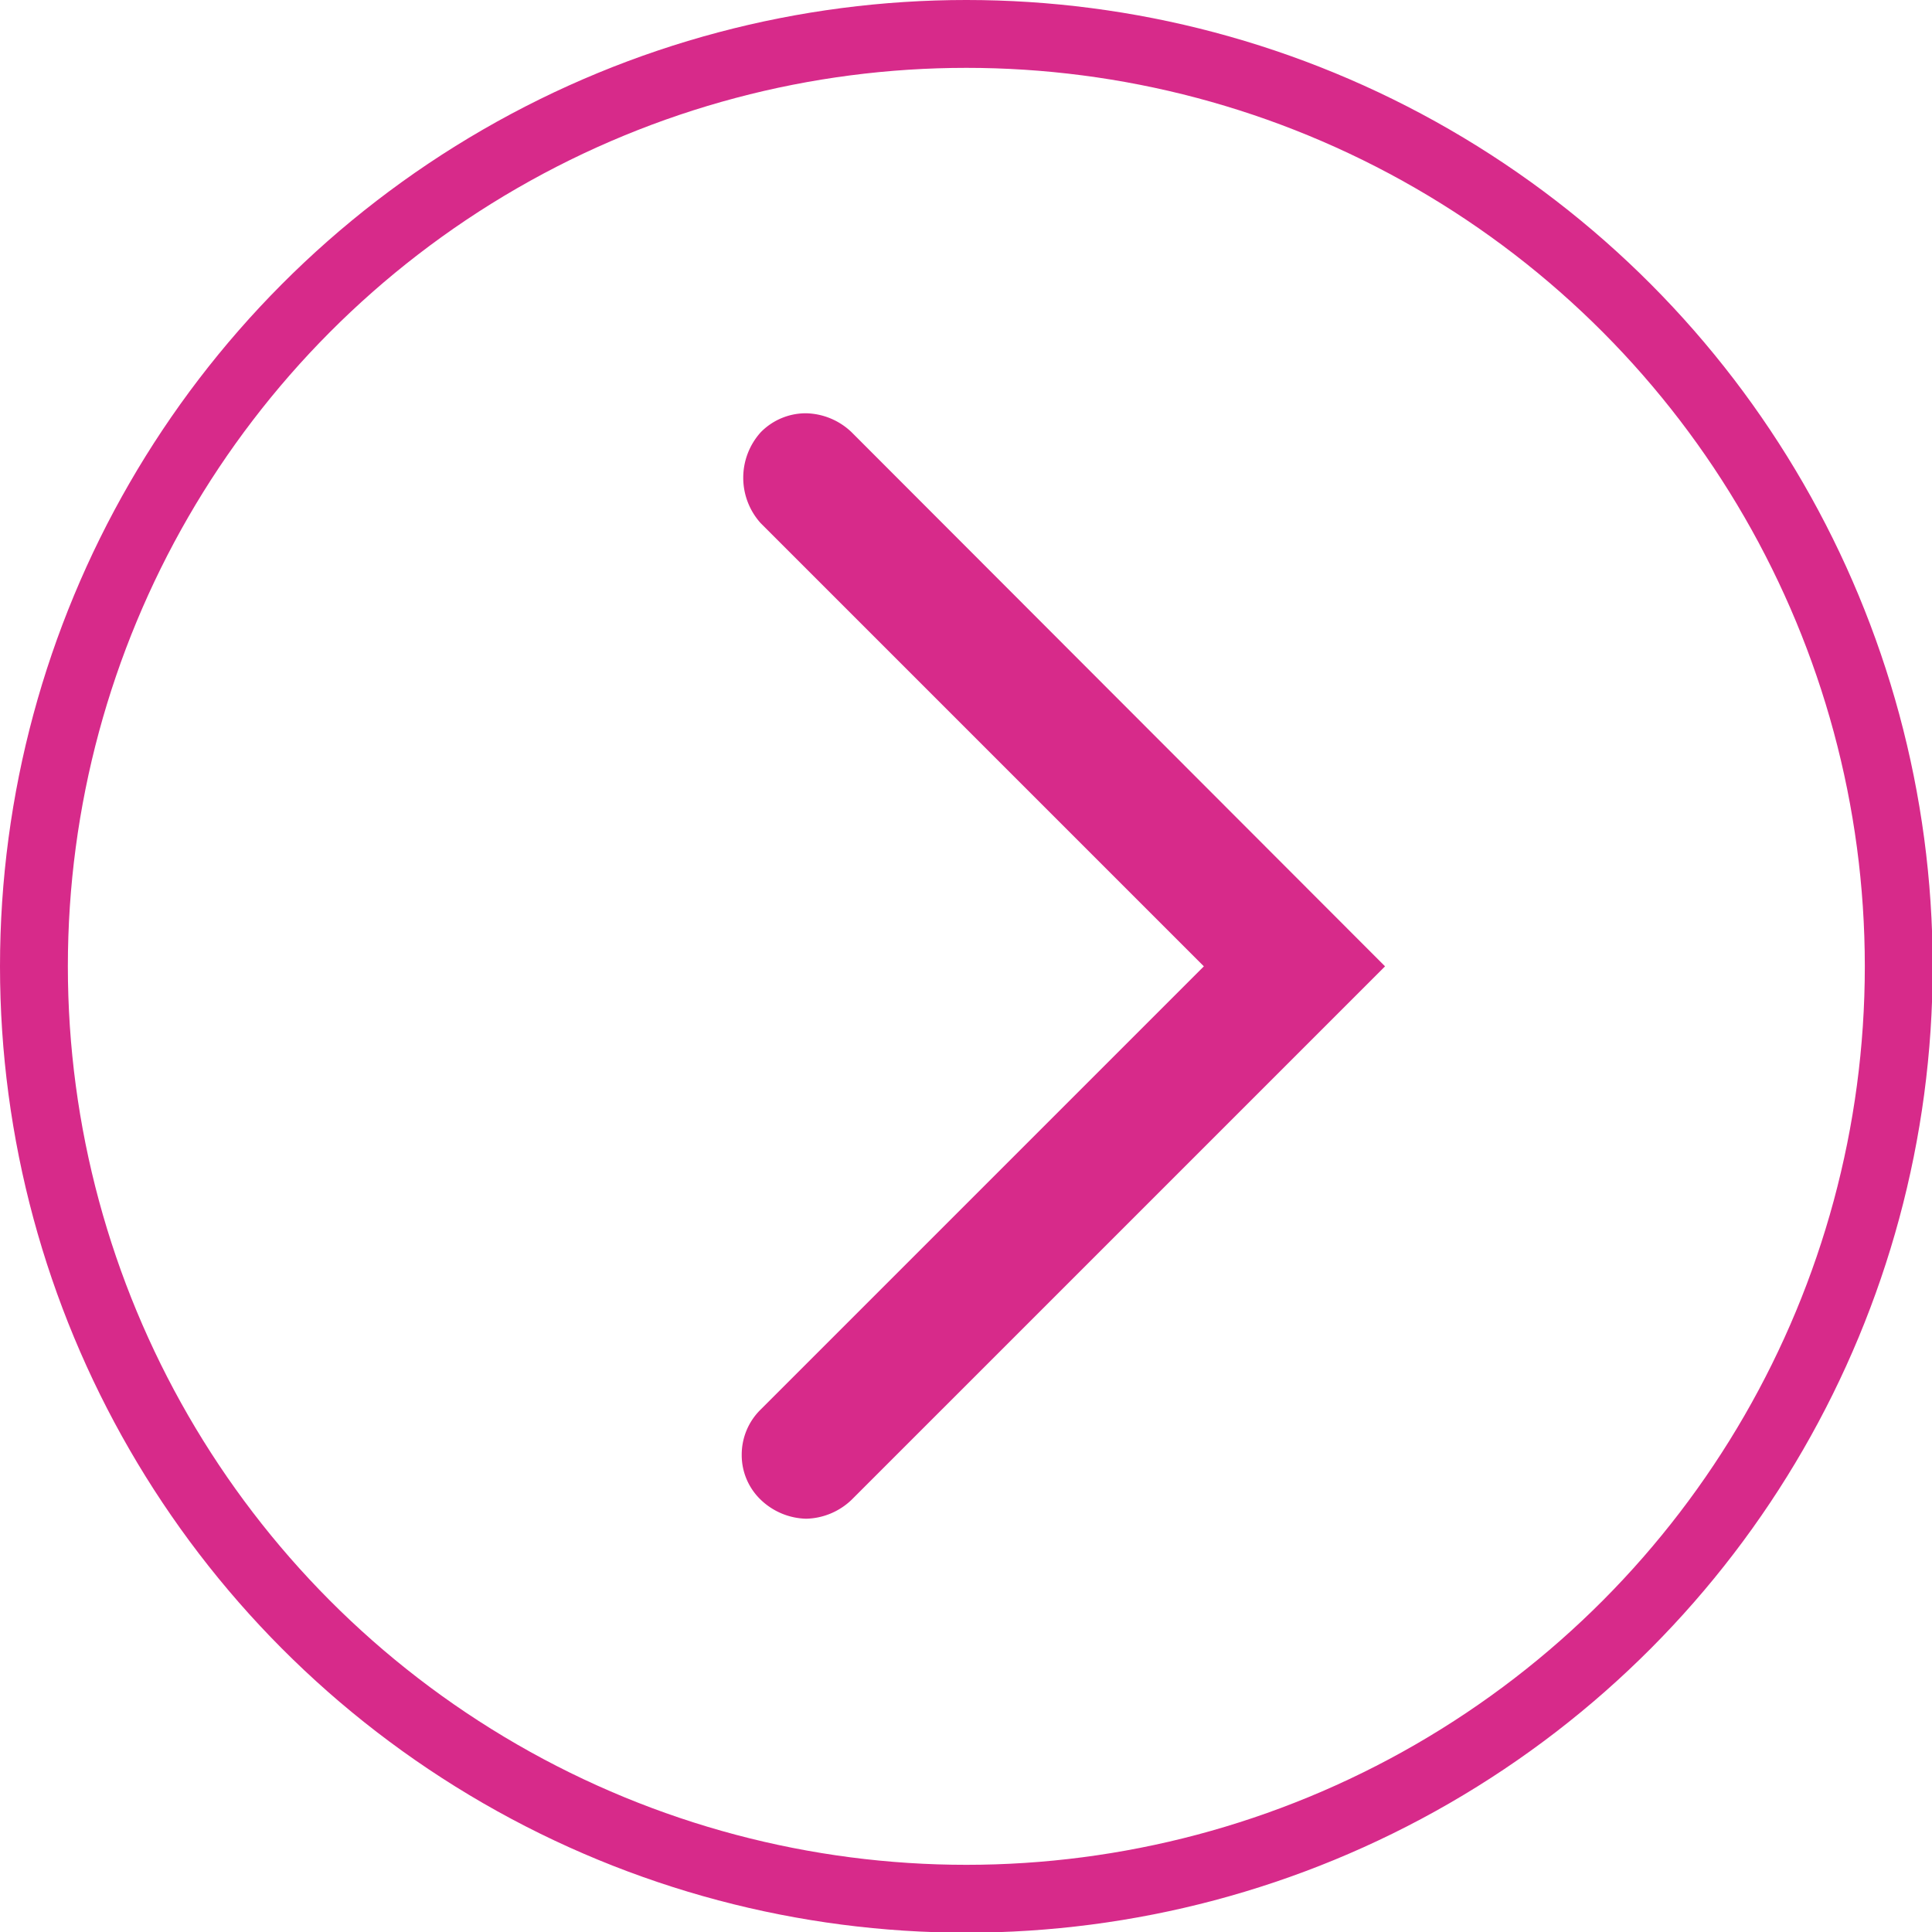 <svg xmlns="http://www.w3.org/2000/svg" viewBox="0 0 28.47 28.47"><defs><style>.cls-1{fill:none;stroke:#d72a8a;stroke-miterlimit:10;}.cls-2{fill:#d72a8a;}</style></defs><title>アセット 3</title><g id="レイヤー_2" data-name="レイヤー 2"><g id="レイヤー_1-2" data-name="レイヤー 1"><circle class="cls-1" cx="14.24" cy="14.24" r="13.74"/><path class="cls-2" d="M11.88,22.38a1,1,0,0,1-.67-.28.91.91,0,0,1-.28-.66.93.93,0,0,1,.28-.67l6.53-6.53L11.21,7.71a1,1,0,0,1,0-1.34.93.93,0,0,1,.67-.28,1,1,0,0,1,.67.28l7.86,7.87L12.55,22.1A1,1,0,0,1,11.88,22.38Z"/></g></g></svg>